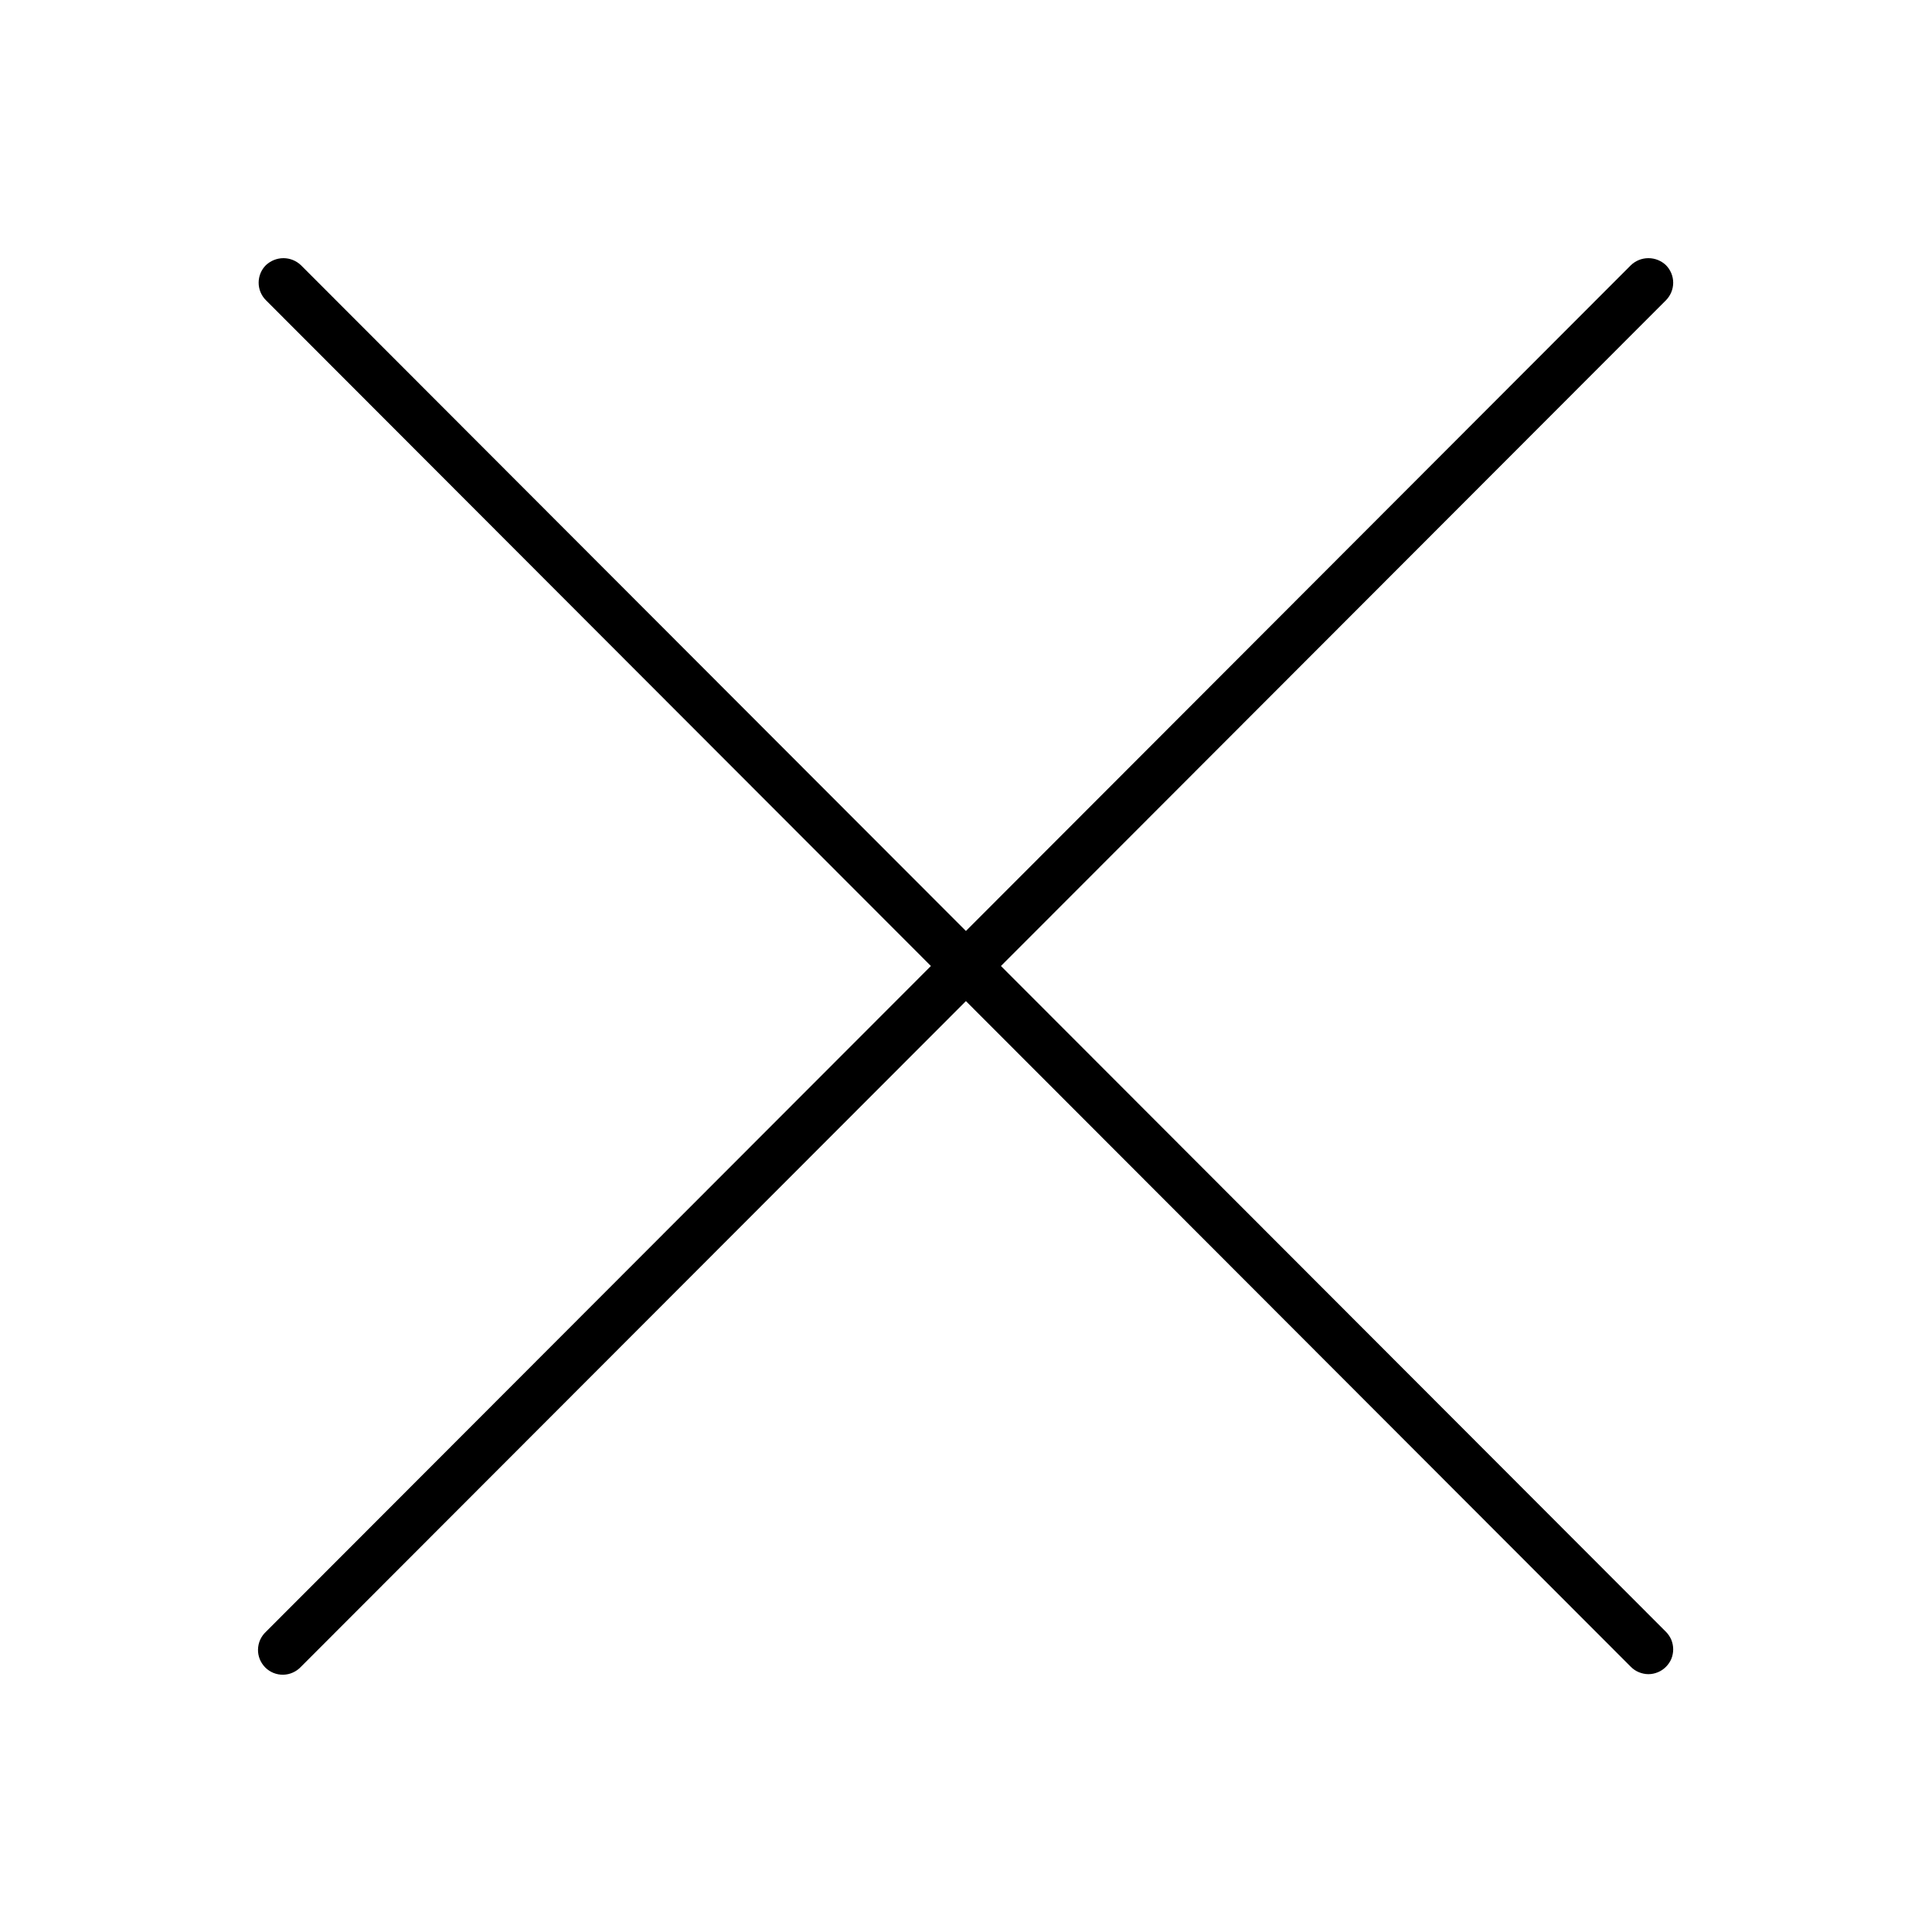 <svg width="24" height="24" viewBox="0 0 24 24" fill="none" xmlns="http://www.w3.org/2000/svg">
<path d="M12.434 12L20.695 3.73C20.752 3.672 20.785 3.594 20.785 3.512C20.785 3.43 20.752 3.352 20.695 3.294C20.636 3.238 20.558 3.207 20.477 3.207C20.395 3.207 20.317 3.239 20.259 3.295L11.999 11.565L3.738 3.294C3.68 3.239 3.602 3.207 3.521 3.207C3.44 3.207 3.362 3.239 3.303 3.294C3.245 3.352 3.213 3.43 3.213 3.512C3.213 3.593 3.245 3.671 3.303 3.729L11.564 12L3.303 20.271C3.273 20.299 3.249 20.333 3.232 20.37C3.215 20.408 3.206 20.449 3.205 20.491C3.204 20.532 3.212 20.573 3.227 20.611C3.243 20.65 3.266 20.684 3.295 20.714C3.324 20.743 3.359 20.766 3.398 20.782C3.436 20.797 3.477 20.805 3.519 20.804C3.56 20.803 3.601 20.794 3.638 20.777C3.676 20.76 3.71 20.736 3.738 20.706L11.999 12.436L20.259 20.706C20.288 20.735 20.322 20.758 20.359 20.773C20.396 20.788 20.437 20.797 20.477 20.797C20.517 20.797 20.557 20.789 20.595 20.773C20.632 20.758 20.666 20.735 20.695 20.706C20.723 20.678 20.746 20.644 20.762 20.607C20.777 20.569 20.785 20.529 20.785 20.489C20.785 20.448 20.777 20.409 20.762 20.371C20.746 20.334 20.724 20.3 20.695 20.271L12.434 12Z" fill="black"/>
</svg>

